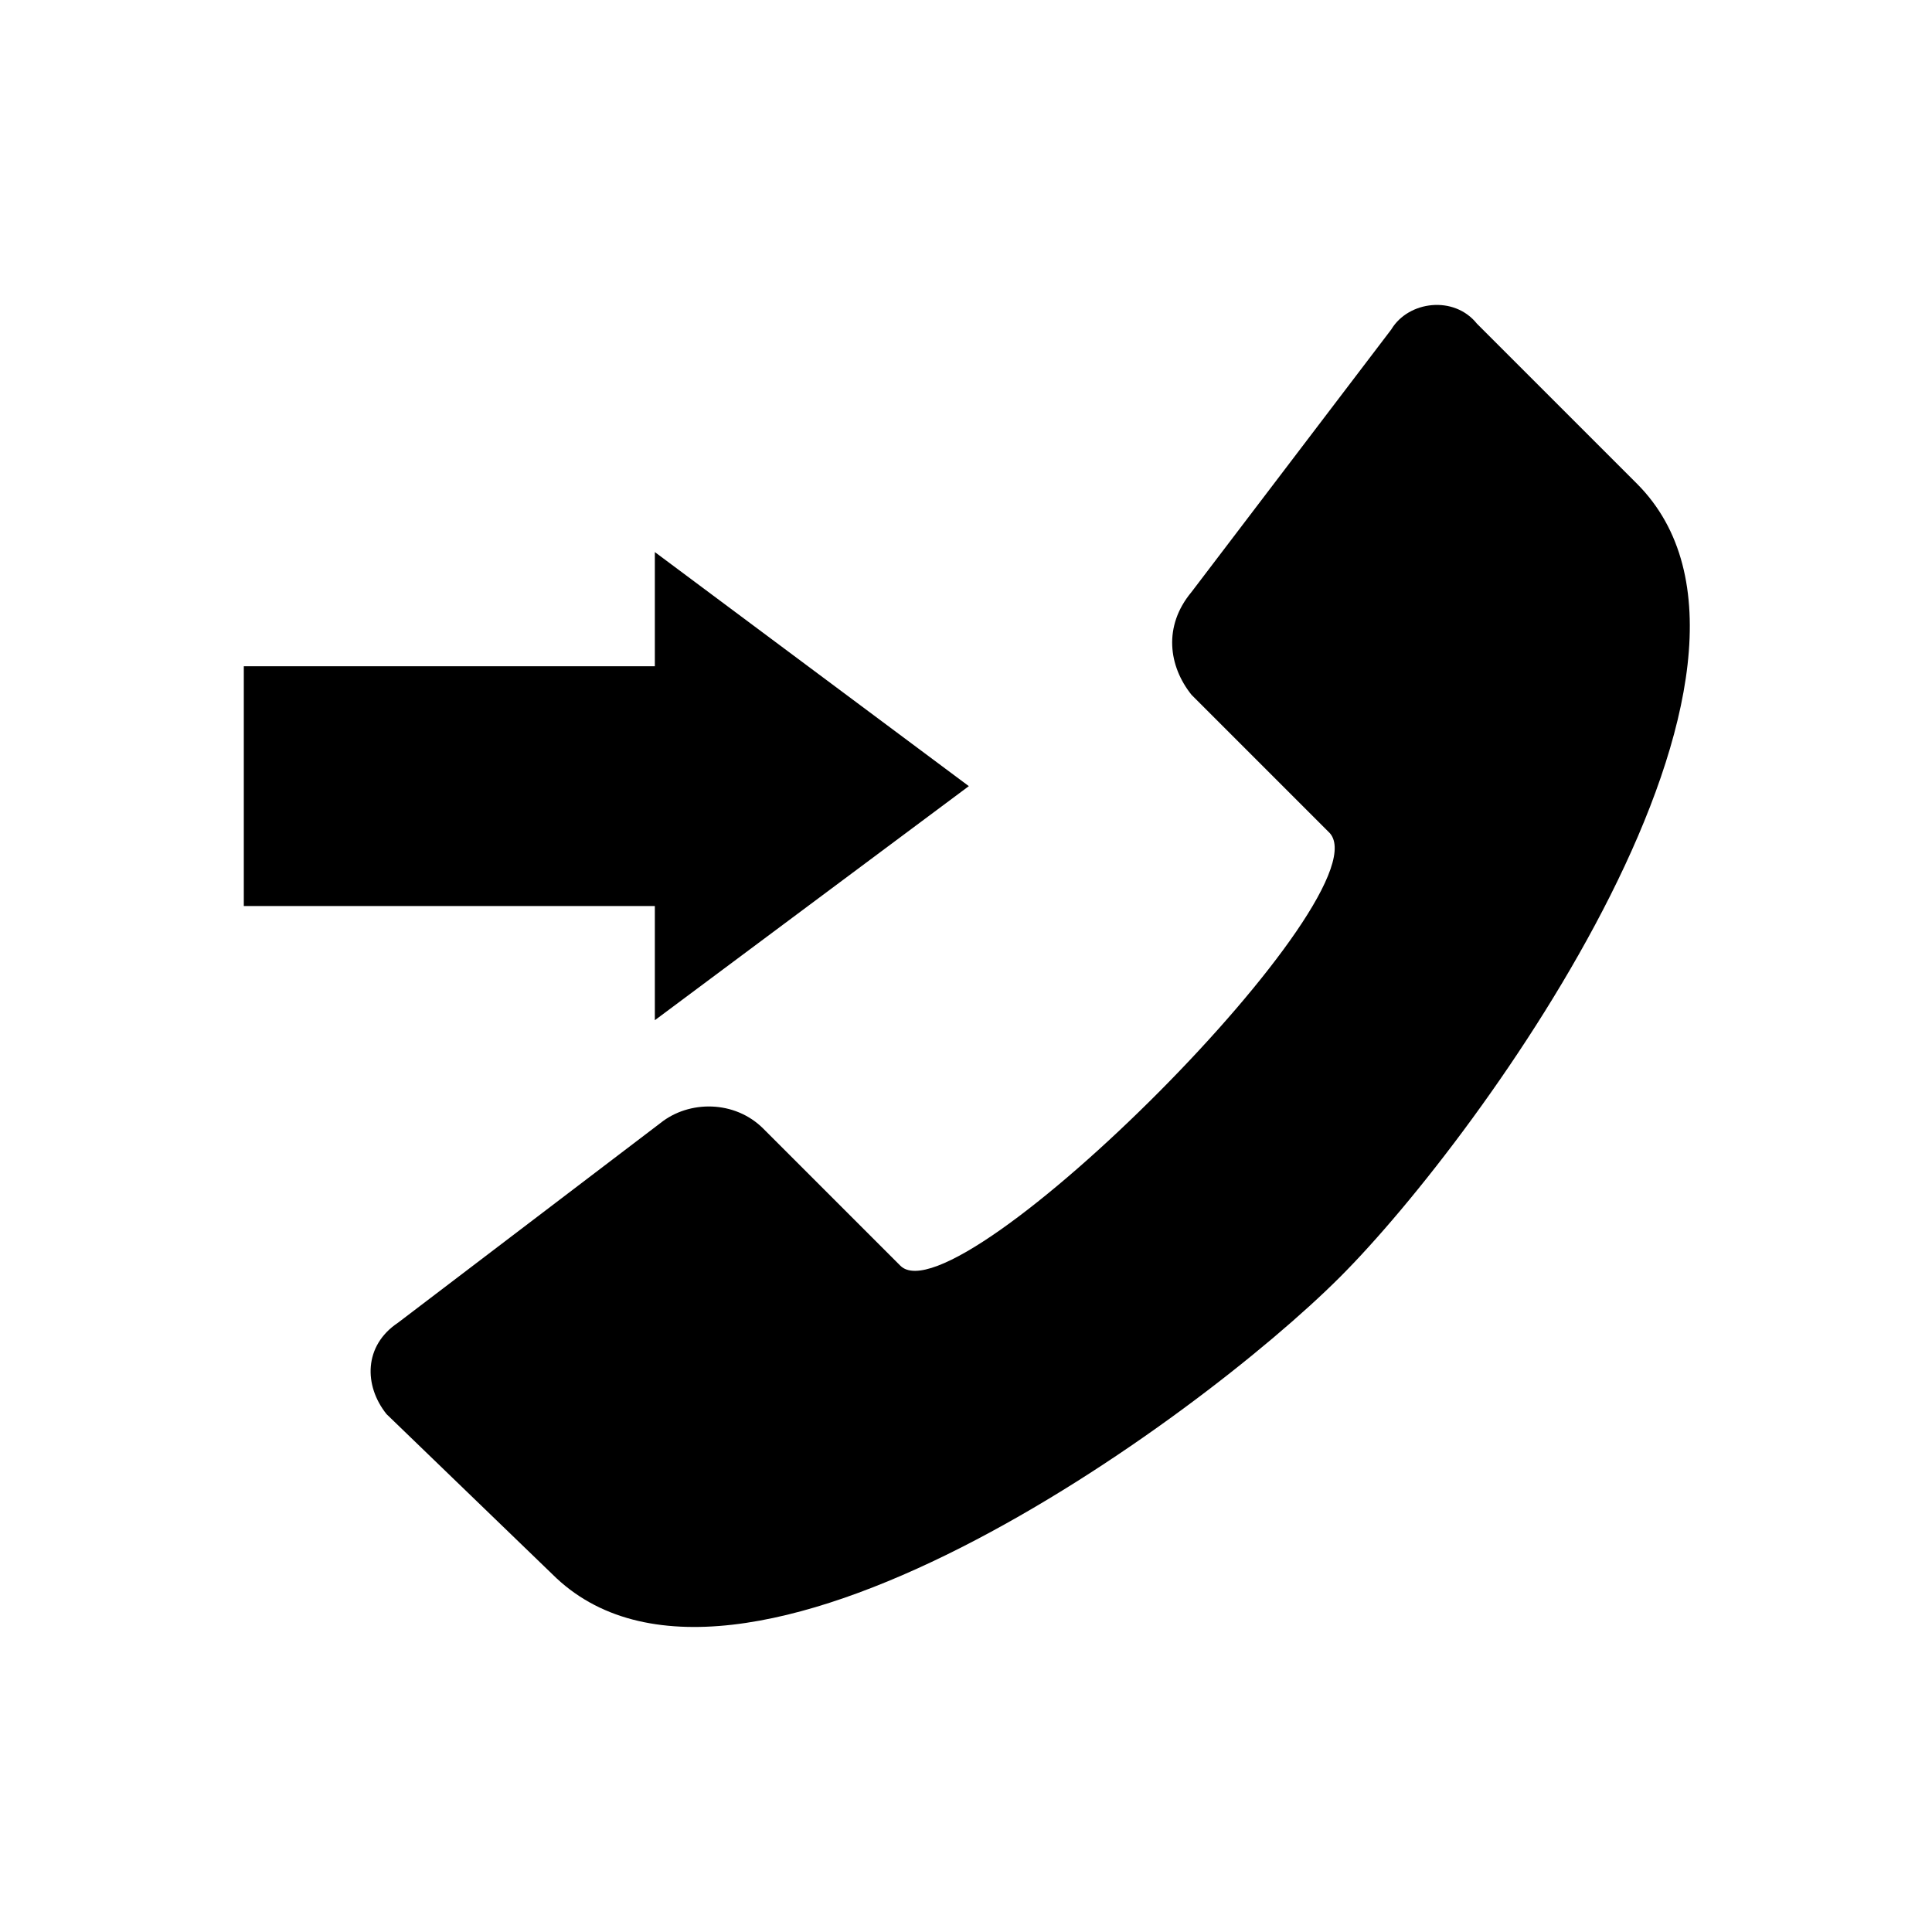 <?xml version="1.0" encoding="UTF-8"?>
<!-- The Best Svg Icon site in the world: iconSvg.co, Visit us! https://iconsvg.co -->
<svg fill="#000000" width="800px" height="800px" version="1.1" viewBox="144 144 512 512" xmlns="http://www.w3.org/2000/svg">
 <path d="m512.71 231.3-52.953 69.594c-7.566 9.078-6.051 19.668 0 27.234l36.312 36.312c16.641 15.129-98.34 130.11-113.47 114.98l-36.312-36.312c-7.566-7.566-19.668-7.566-27.234-1.512l-69.594 52.953c-9.078 6.051-9.078 16.641-3.027 24.207l43.875 42.363c48.414 48.414 170.96-40.848 208.79-78.672s127.09-161.88 78.672-210.3l-42.363-42.363c-6.051-7.566-18.156-6.051-22.695 1.512zm-304.1 152.81h108.93v30.258l83.211-62.031-83.211-62.031v30.258h-108.93z" fill-rule="evenodd"/>
</svg>